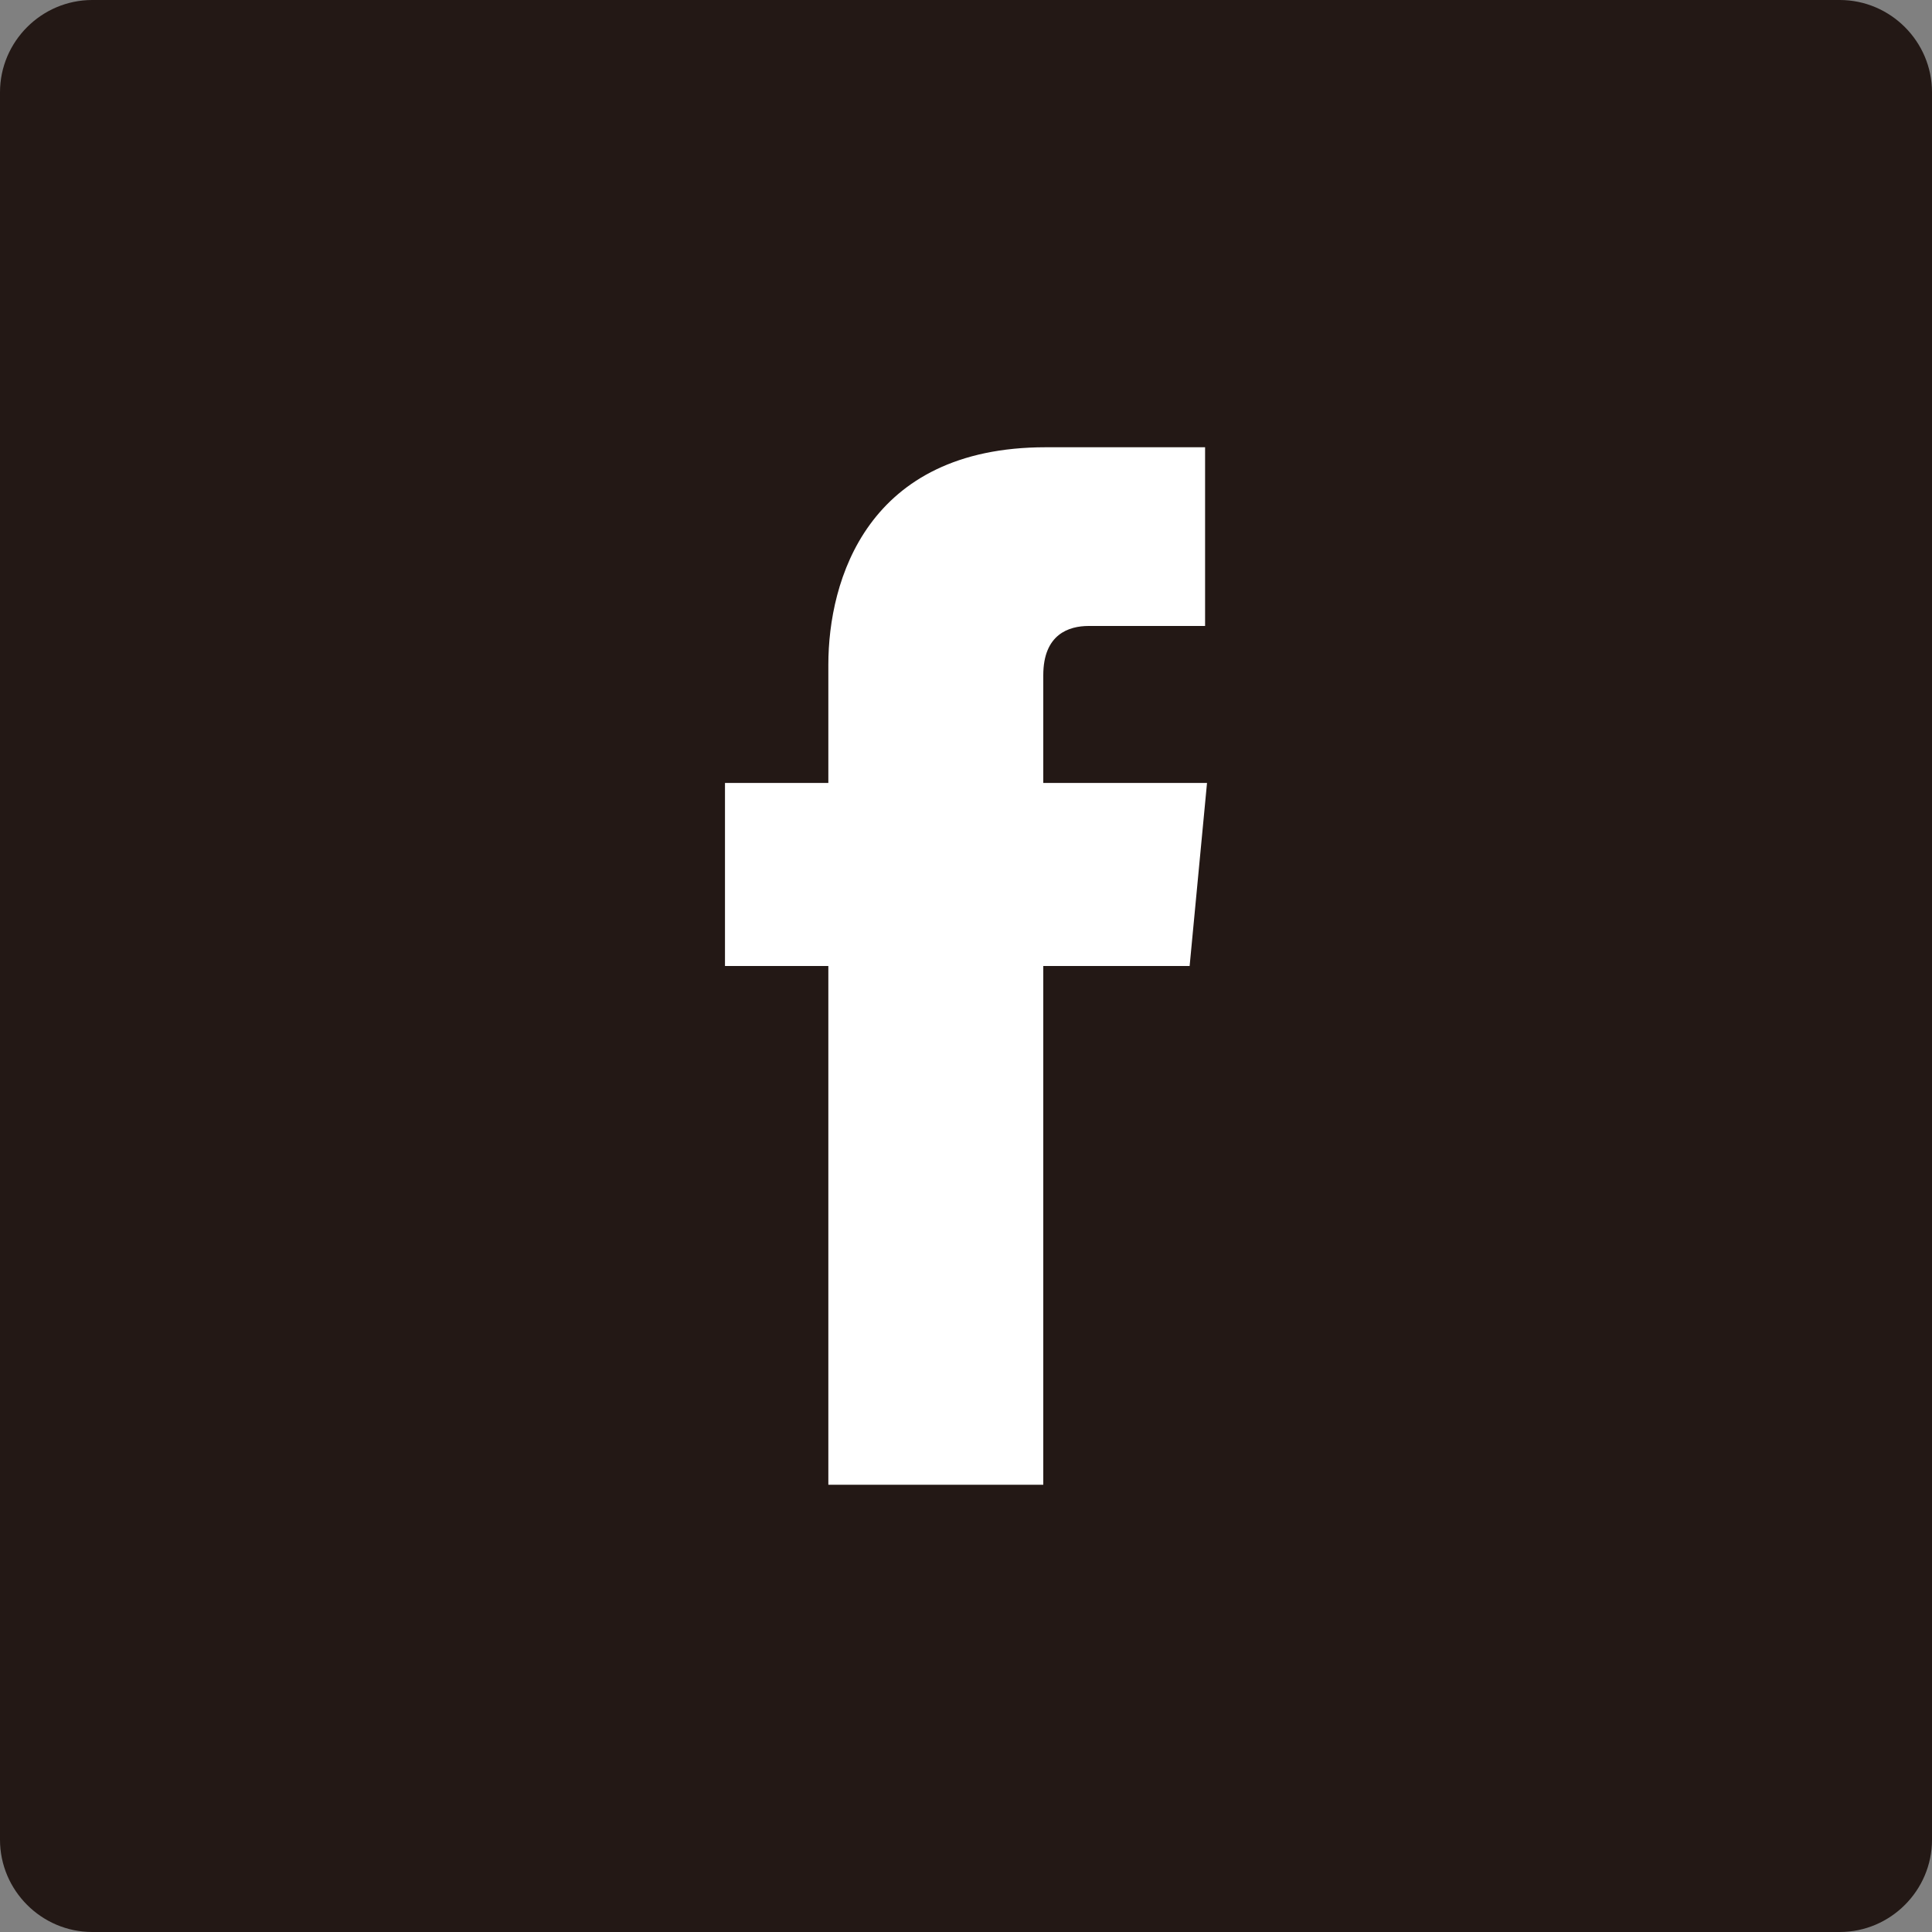 <?xml version="1.0" encoding="utf-8"?>
<!-- Generator: Adobe Illustrator 25.4.1, SVG Export Plug-In . SVG Version: 6.00 Build 0)  -->
<svg version="1.1" id="Layer_1" xmlns="http://www.w3.org/2000/svg" xmlns:xlink="http://www.w3.org/1999/xlink" x="0px" y="0px"
	 viewBox="0 0 400 400" style="enable-background:new 0 0 400 400;" xml:space="preserve">
<rect x="0" y="0" width="400" height="400" fill="#808080" stroke="none"/>
<style type="text/css">
	.st0{fill:#231815;}
	.st1{fill:#FFFFFF;}
</style>
<g id="Dark_Blue_00000084488291960990199000000014160020070274541961_">
	<path class="st0" d="M380.9,400H19.1C8.6,400,0,391.4,0,380.9V19.1C0,8.6,8.6,0,19.1,0h361.8C391.4,0,400,8.6,400,19.1v361.8
		C400,391.4,391.4,400,380.9,400z"/>
</g>
<path class="st1" d="M249.9,162.1H216v-22.3c0-8.5,5.3-10.2,9.4-10.2c4,0,24.1,0,24.1,0v-37h-33c-37,0-45,27.6-45,45v24.5h-21.4V200
	h21.4c0,48.6,0,107.4,0,107.4H216c0,0,0-59.2,0-107.4h30.3L249.9,162.1z"/>
</svg>
